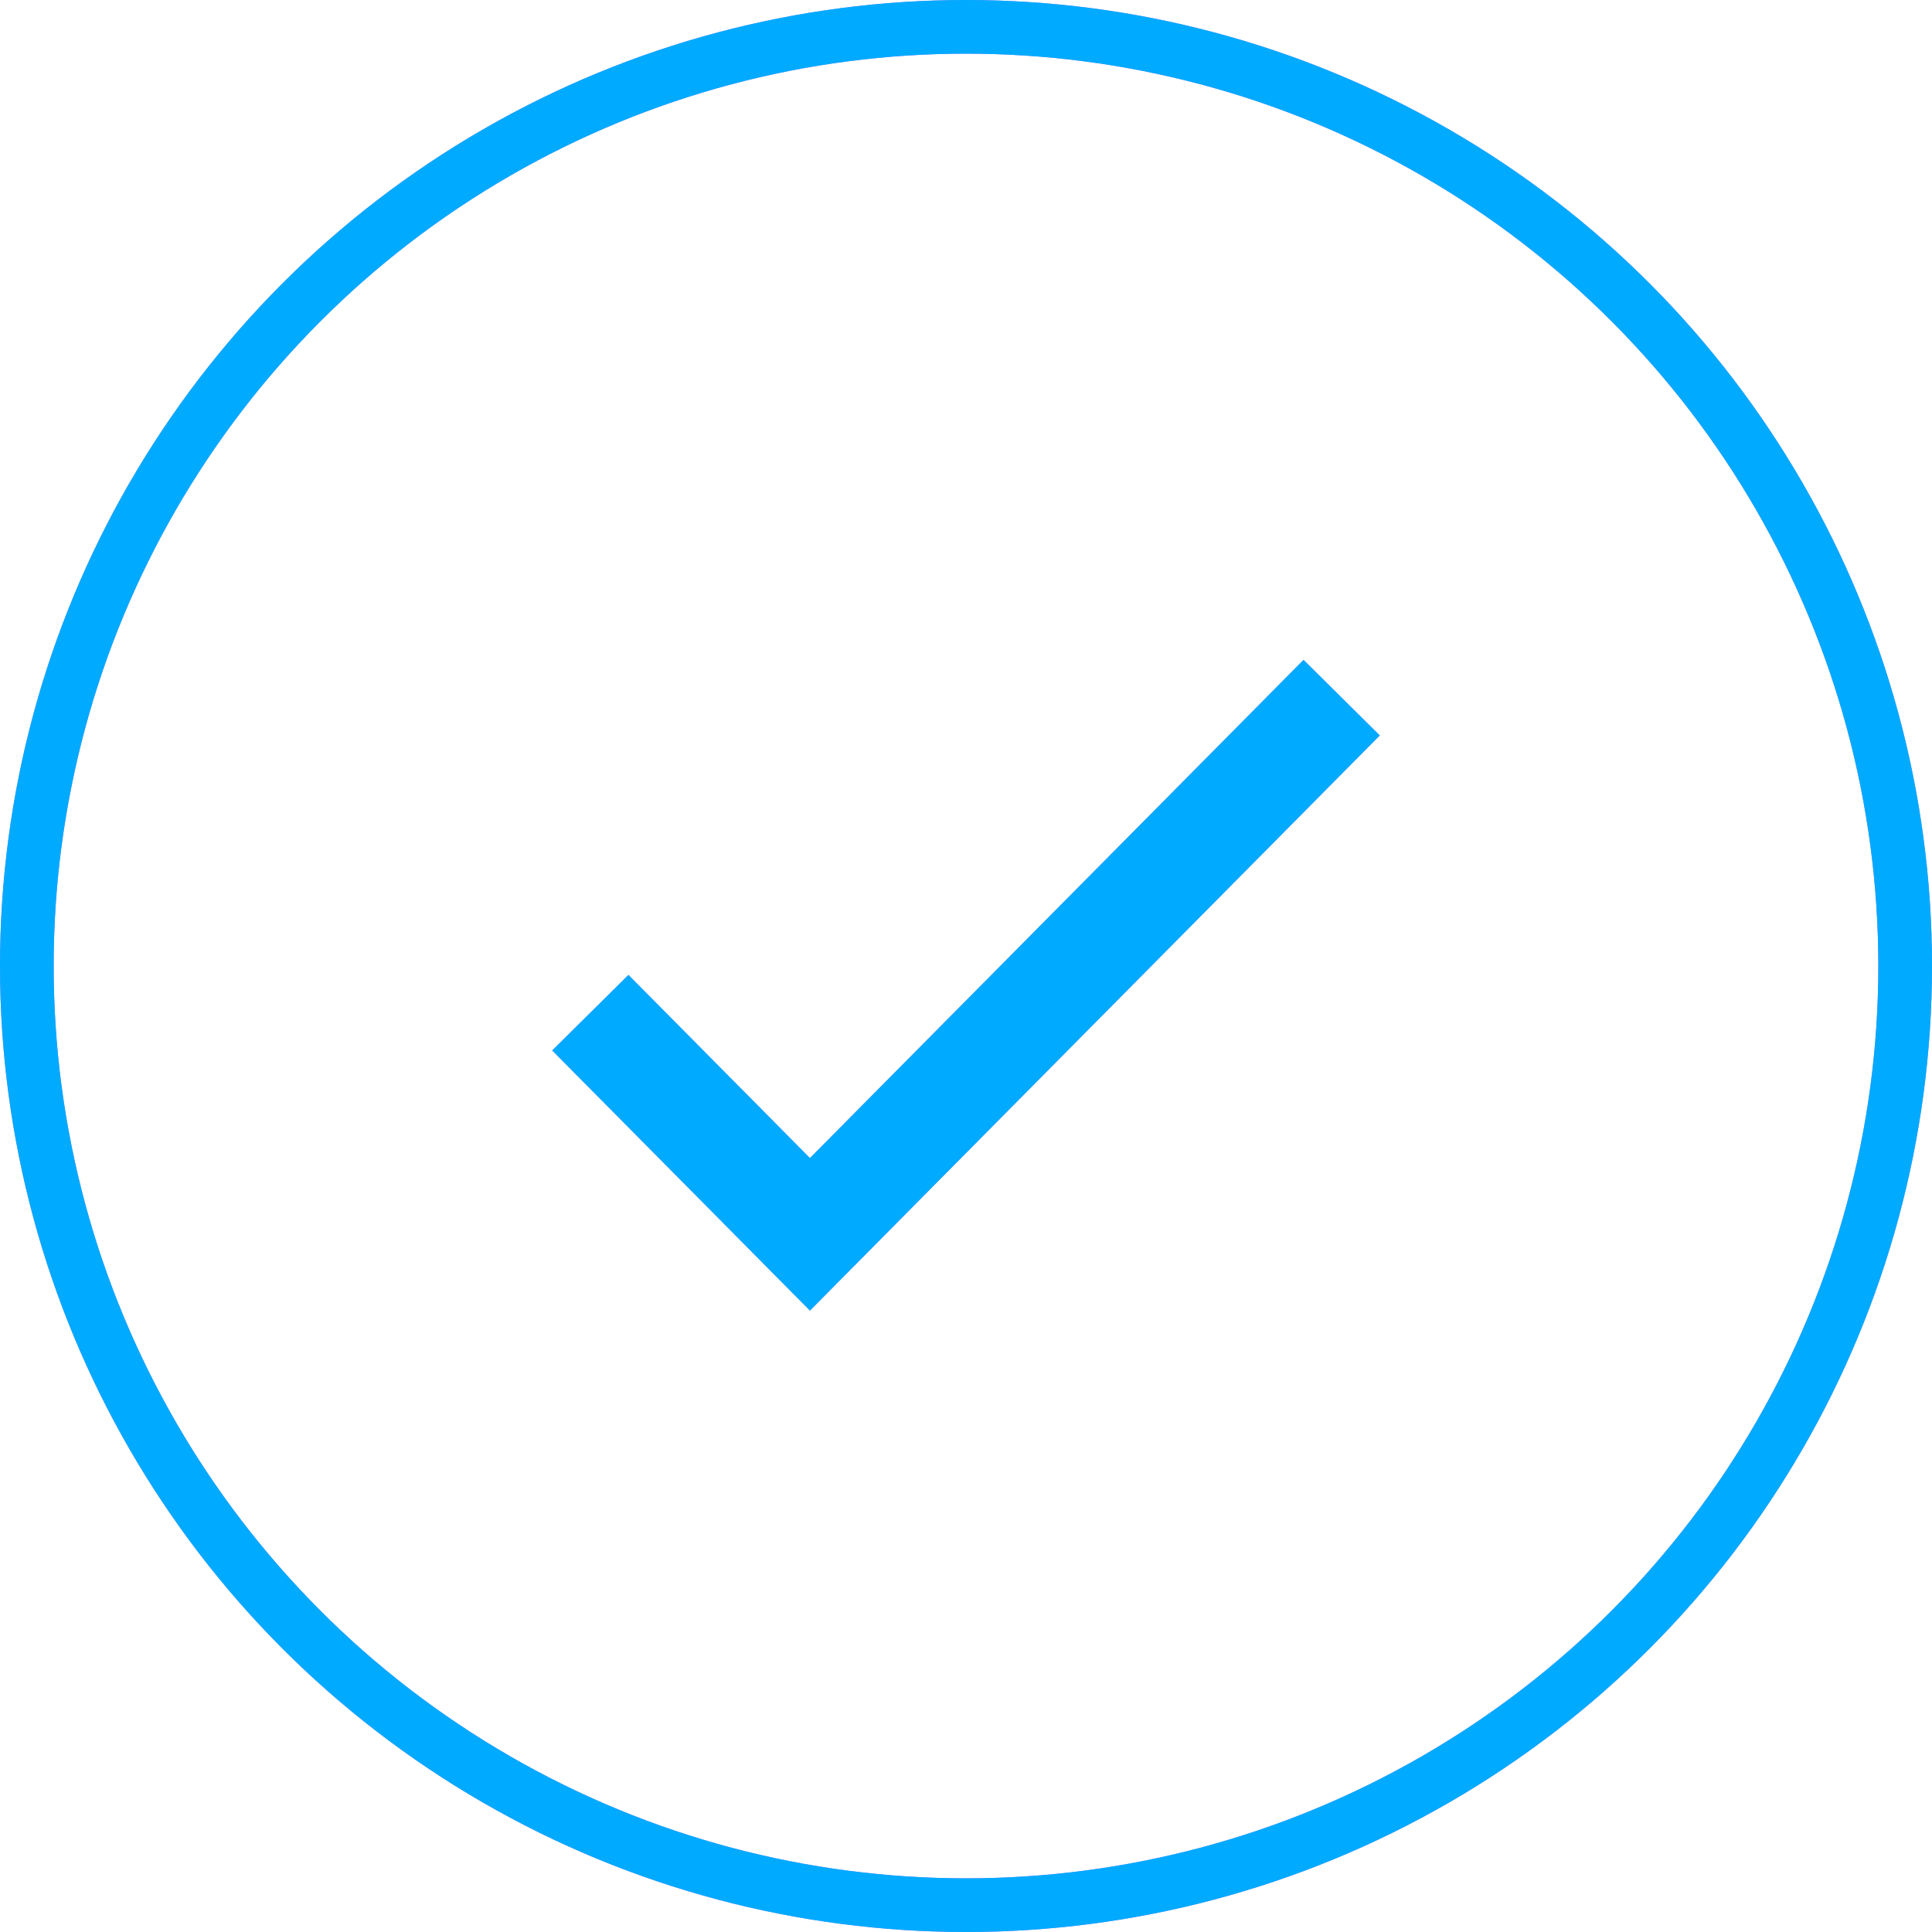 <svg width="36" height="36" viewBox="0 0 36 36" fill="none" xmlns="http://www.w3.org/2000/svg"><circle cx="18" cy="18" r="17.5" stroke="#B377FF"/><circle cx="18" cy="18" r="17.5" stroke="#00ABFF"/><path d="M11 18.87 15.092 23 25 13" stroke="#B377FF" stroke-width="2"/><path d="M11 18.87 15.092 23 25 13" stroke="#00ABFF" stroke-width="2"/></svg>